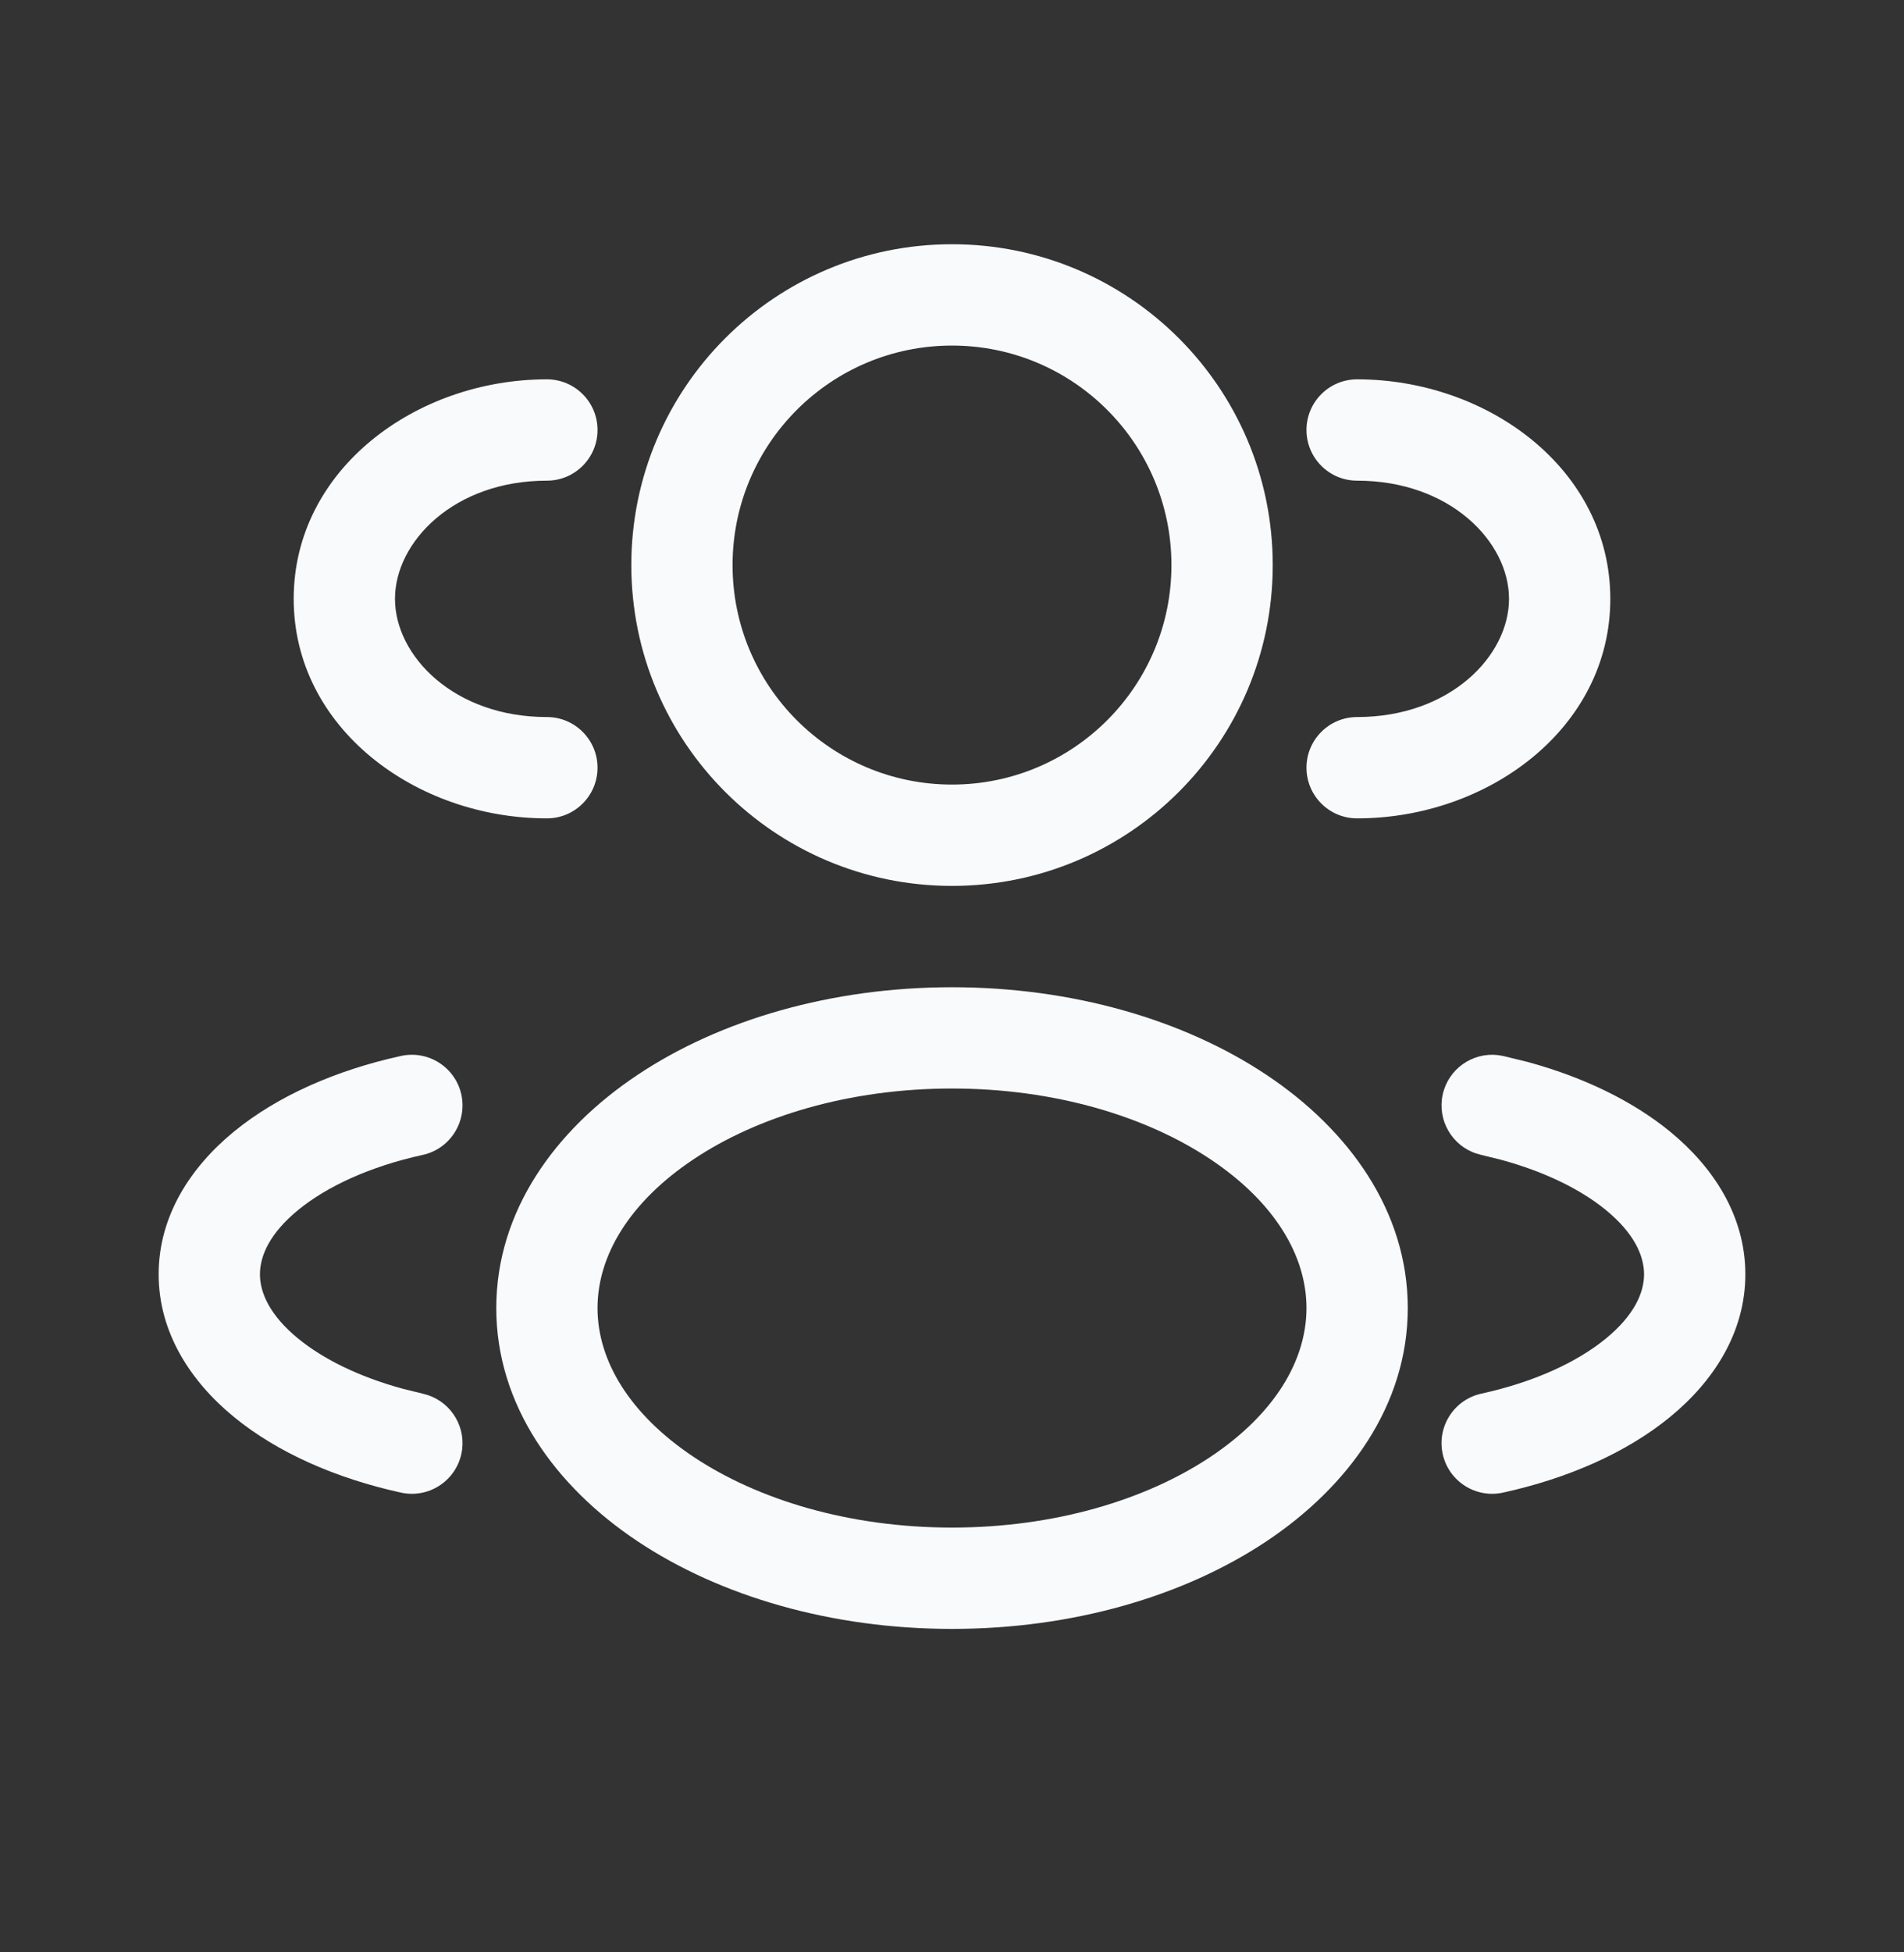 <svg width="40" height="41" viewBox="0 0 40 41" fill="none" xmlns="http://www.w3.org/2000/svg">
<rect x="0" y="0" width="40" height="41" fill="#333333" stroke="none"/>
<path d="M24.61 11.867C24.61 9.32 22.546 7.257 20 7.257C17.454 7.257 15.39 9.32 15.39 11.867C15.39 14.412 17.454 16.476 20 16.476C22.546 16.476 24.61 14.412 24.61 11.867ZM26.738 11.867C26.738 15.588 23.721 18.604 20 18.604C16.279 18.604 13.263 15.588 13.263 11.867C13.263 8.145 16.279 5.129 20 5.129C23.721 5.129 26.738 8.145 26.738 11.867Z" fill="#F9FAFC"/>
<path d="M31.702 12.576C31.702 11.378 30.463 10.094 28.511 10.094C27.923 10.094 27.447 9.617 27.447 9.03C27.447 8.442 27.923 7.966 28.511 7.966C31.259 7.966 33.83 9.856 33.83 12.576C33.83 15.295 31.259 17.186 28.511 17.186C27.923 17.186 27.447 16.709 27.447 16.122C27.447 15.534 27.923 15.058 28.511 15.058C30.463 15.058 31.702 13.773 31.702 12.576Z" fill="#F9FAFC"/>
<path d="M6.17 12.576C6.17 9.856 8.742 7.966 11.489 7.966C12.077 7.966 12.553 8.442 12.553 9.03C12.553 9.617 12.077 10.094 11.489 10.094C9.537 10.094 8.298 11.378 8.298 12.576C8.298 13.773 9.537 15.058 11.489 15.058C12.077 15.058 12.553 15.534 12.553 16.122C12.553 16.709 12.077 17.186 11.489 17.186C8.742 17.186 6.17 15.295 6.17 12.576Z" fill="#F9FAFC"/>
<path d="M27.447 27.469C27.447 26.369 26.777 25.243 25.427 24.343C24.085 23.448 22.169 22.859 20 22.859C17.831 22.859 15.915 23.448 14.573 24.343C13.223 25.243 12.553 26.369 12.553 27.469C12.553 28.57 13.223 29.696 14.573 30.596C15.915 31.49 17.831 32.079 20 32.079C22.169 32.079 24.085 31.49 25.427 30.596C26.777 29.696 27.447 28.57 27.447 27.469ZM29.575 27.469C29.575 29.502 28.338 31.212 26.608 32.366C24.87 33.524 22.531 34.207 20 34.207C17.469 34.207 15.13 33.524 13.393 32.366C11.662 31.212 10.426 29.502 10.426 27.469C10.426 25.436 11.662 23.726 13.393 22.573C15.13 21.414 17.469 20.732 20 20.732C22.531 20.732 24.87 21.414 26.608 22.573C28.338 23.726 29.575 25.436 29.575 27.469Z" fill="#F9FAFC"/>
<path d="M34.539 26.76C34.539 26.368 34.328 25.894 33.734 25.408C33.216 24.984 32.463 24.607 31.53 24.354L31.119 24.253L31.015 24.224C30.503 24.056 30.191 23.523 30.309 22.985C30.427 22.448 30.933 22.095 31.468 22.157L31.576 22.175L32.081 22.298C33.242 22.612 34.283 23.108 35.082 23.761C35.994 24.507 36.667 25.533 36.667 26.76C36.667 27.987 35.994 29.013 35.082 29.759C34.17 30.506 32.94 31.046 31.576 31.345C31.003 31.471 30.435 31.108 30.309 30.535C30.183 29.961 30.546 29.393 31.119 29.267C32.243 29.021 33.142 28.597 33.734 28.112C34.328 27.626 34.539 27.152 34.539 26.76Z" fill="#F9FAFC"/>
<path d="M3.333 26.76C3.333 25.533 4.006 24.507 4.918 23.761C5.831 23.014 7.06 22.474 8.424 22.175C8.998 22.049 9.565 22.412 9.692 22.985C9.817 23.559 9.455 24.127 8.881 24.253C7.757 24.499 6.859 24.923 6.266 25.408C5.672 25.894 5.461 26.368 5.461 26.76C5.461 27.152 5.672 27.626 6.266 28.112C6.785 28.536 7.537 28.913 8.47 29.166L8.881 29.267L8.985 29.296C9.498 29.464 9.81 29.996 9.692 30.535C9.565 31.108 8.998 31.471 8.424 31.345C7.06 31.046 5.831 30.506 4.918 29.759C4.006 29.013 3.333 27.986 3.333 26.76Z" fill="#F9FAFC"/>
</svg>
